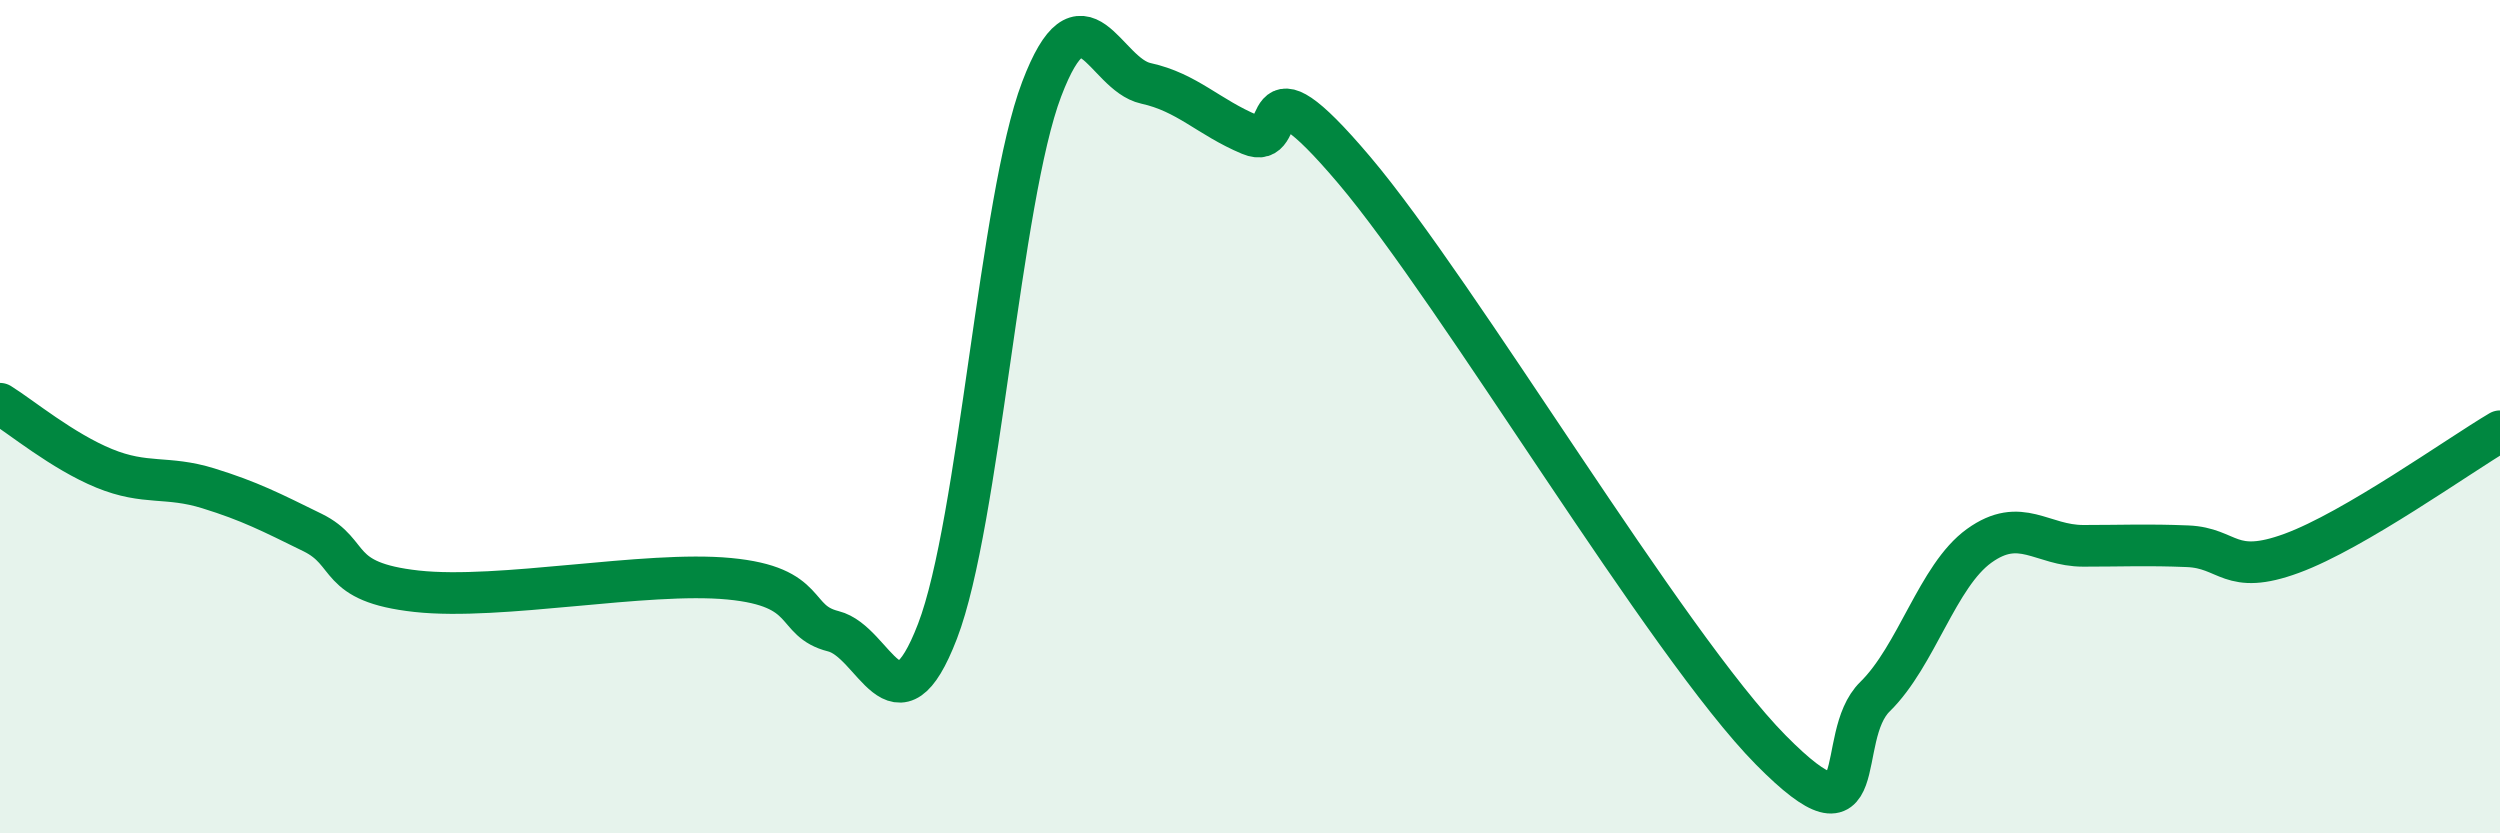 
    <svg width="60" height="20" viewBox="0 0 60 20" xmlns="http://www.w3.org/2000/svg">
      <path
        d="M 0,9.69 C 0.5,10 1.5,10.83 2.5,11.24 C 3.5,11.65 4,11.41 5,11.72 C 6,12.03 6.5,12.29 7.5,12.78 C 8.5,13.27 8,13.97 10,14.19 C 12,14.41 15.5,13.7 17.5,13.89 C 19.5,14.08 19,14.9 20,15.15 C 21,15.4 21.5,17.75 22.5,15.15 C 23.5,12.55 24,4.77 25,2.14 C 26,-0.49 26.5,1.78 27.5,2 C 28.5,2.22 29,2.81 30,3.23 C 31,3.65 30,1.13 32.5,4.08 C 35,7.03 40,15.47 42.5,18 C 45,20.53 44,17.7 45,16.72 C 46,15.74 46.5,13.82 47.5,13.1 C 48.5,12.38 49,13.1 50,13.1 C 51,13.1 51.5,13.07 52.5,13.11 C 53.5,13.15 53.5,13.83 55,13.28 C 56.5,12.73 59,10.94 60,10.35L60 20L0 20Z"
        fill="#008740"
        opacity="0.1"
        stroke-linecap="round"
        stroke-linejoin="round"
      />
      <path
        d="M 0,9.69 C 0.5,10 1.5,10.83 2.5,11.24 C 3.5,11.65 4,11.41 5,11.72 C 6,12.03 6.5,12.29 7.5,12.78 C 8.5,13.27 8,13.97 10,14.19 C 12,14.41 15.5,13.7 17.5,13.89 C 19.5,14.08 19,14.9 20,15.15 C 21,15.4 21.5,17.75 22.5,15.15 C 23.5,12.55 24,4.77 25,2.14 C 26,-0.49 26.5,1.78 27.5,2 C 28.5,2.22 29,2.81 30,3.23 C 31,3.65 30,1.13 32.5,4.08 C 35,7.03 40,15.47 42.5,18 C 45,20.53 44,17.7 45,16.72 C 46,15.74 46.5,13.82 47.5,13.1 C 48.5,12.38 49,13.1 50,13.1 C 51,13.1 51.5,13.07 52.5,13.11 C 53.5,13.15 53.5,13.83 55,13.28 C 56.5,12.73 59,10.94 60,10.35"
        stroke="#008740"
        stroke-width="1"
        fill="none"
        stroke-linecap="round"
        stroke-linejoin="round"
      />
    </svg>
  